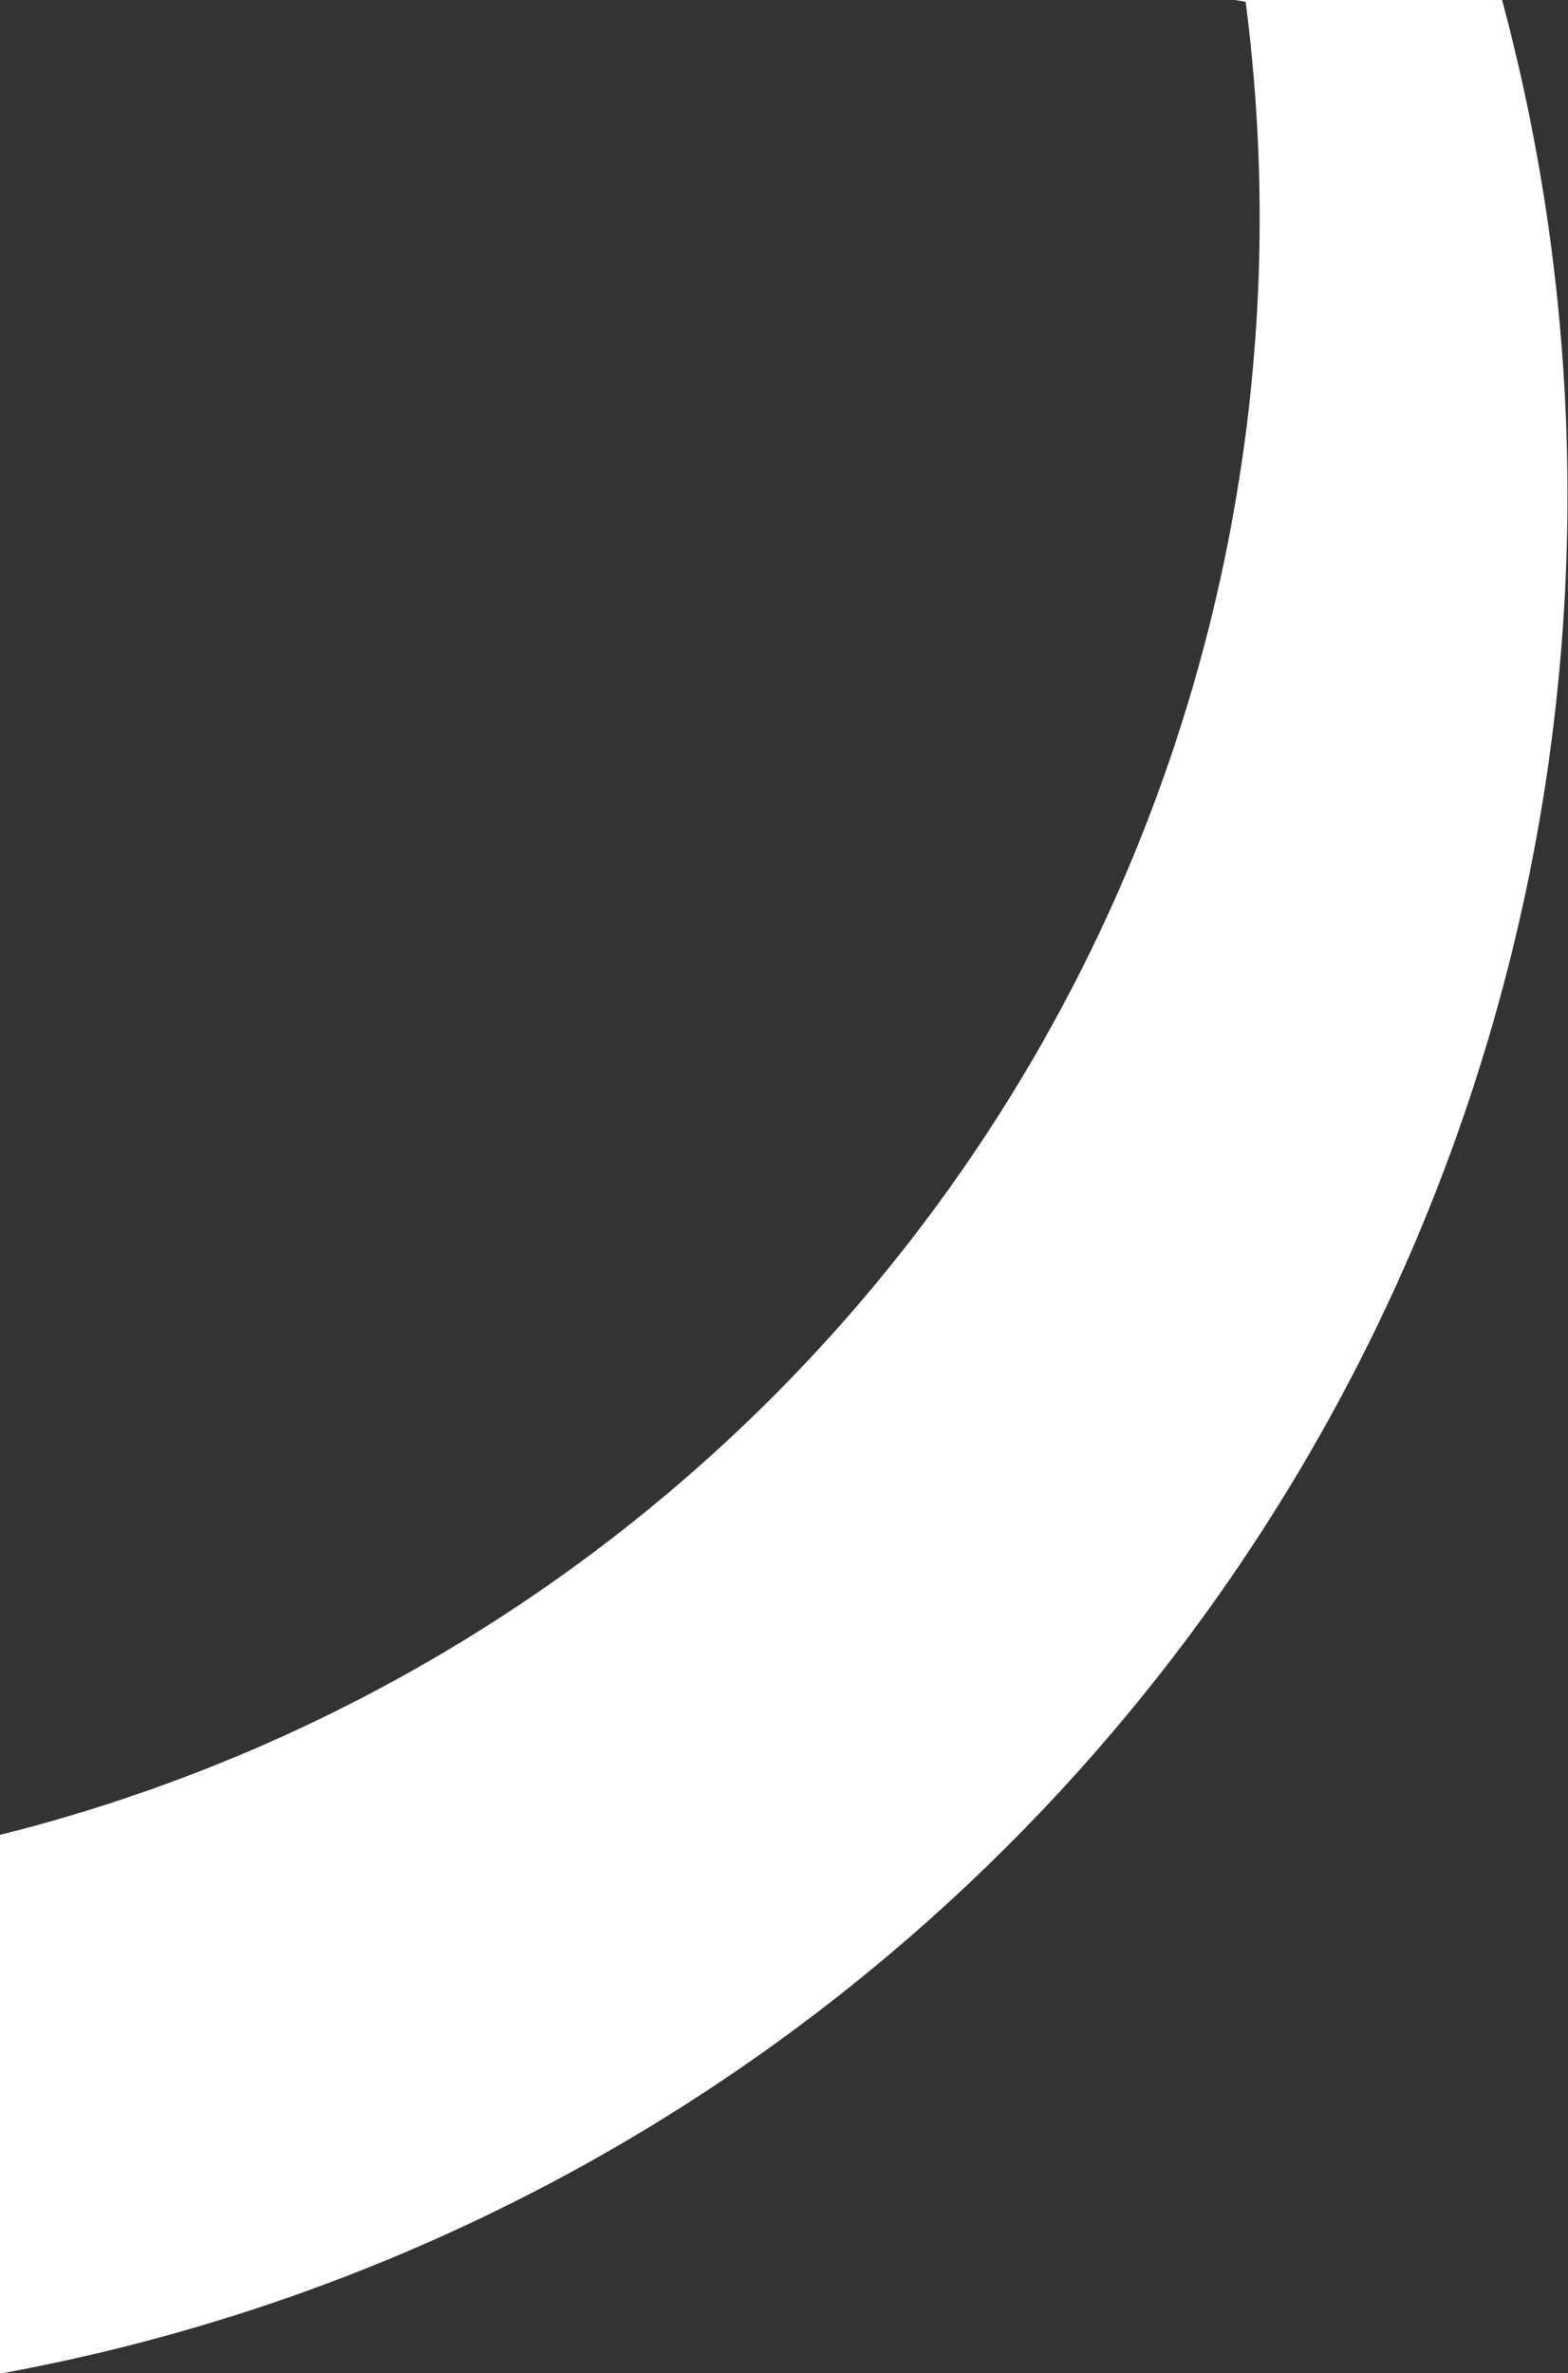 <?xml version="1.0" encoding="UTF-8" standalone="no"?><svg xmlns="http://www.w3.org/2000/svg" xmlns:xlink="http://www.w3.org/1999/xlink" fill="#000000" height="129.5" preserveAspectRatio="xMidYMid meet" version="1" viewBox="0.0 0.0 85.6 129.5" width="85.6" zoomAndPan="magnify"><rect x="0.0" y="0.0" width="85.6" height="129.5" fill="#333333" stroke="none"/><g data-name="Layer 2"><g data-name="Layer 1" id="change1_1"><path d="M82,0H67.42L68,.1a91.23,91.23,0,0,1-.56,27.31A90.78,90.78,0,0,1,0,100.13v29.4A104.21,104.21,0,0,0,85.57,27,104.13,104.13,0,0,0,82,0Z" fill="#ffffff"/></g></g></svg>